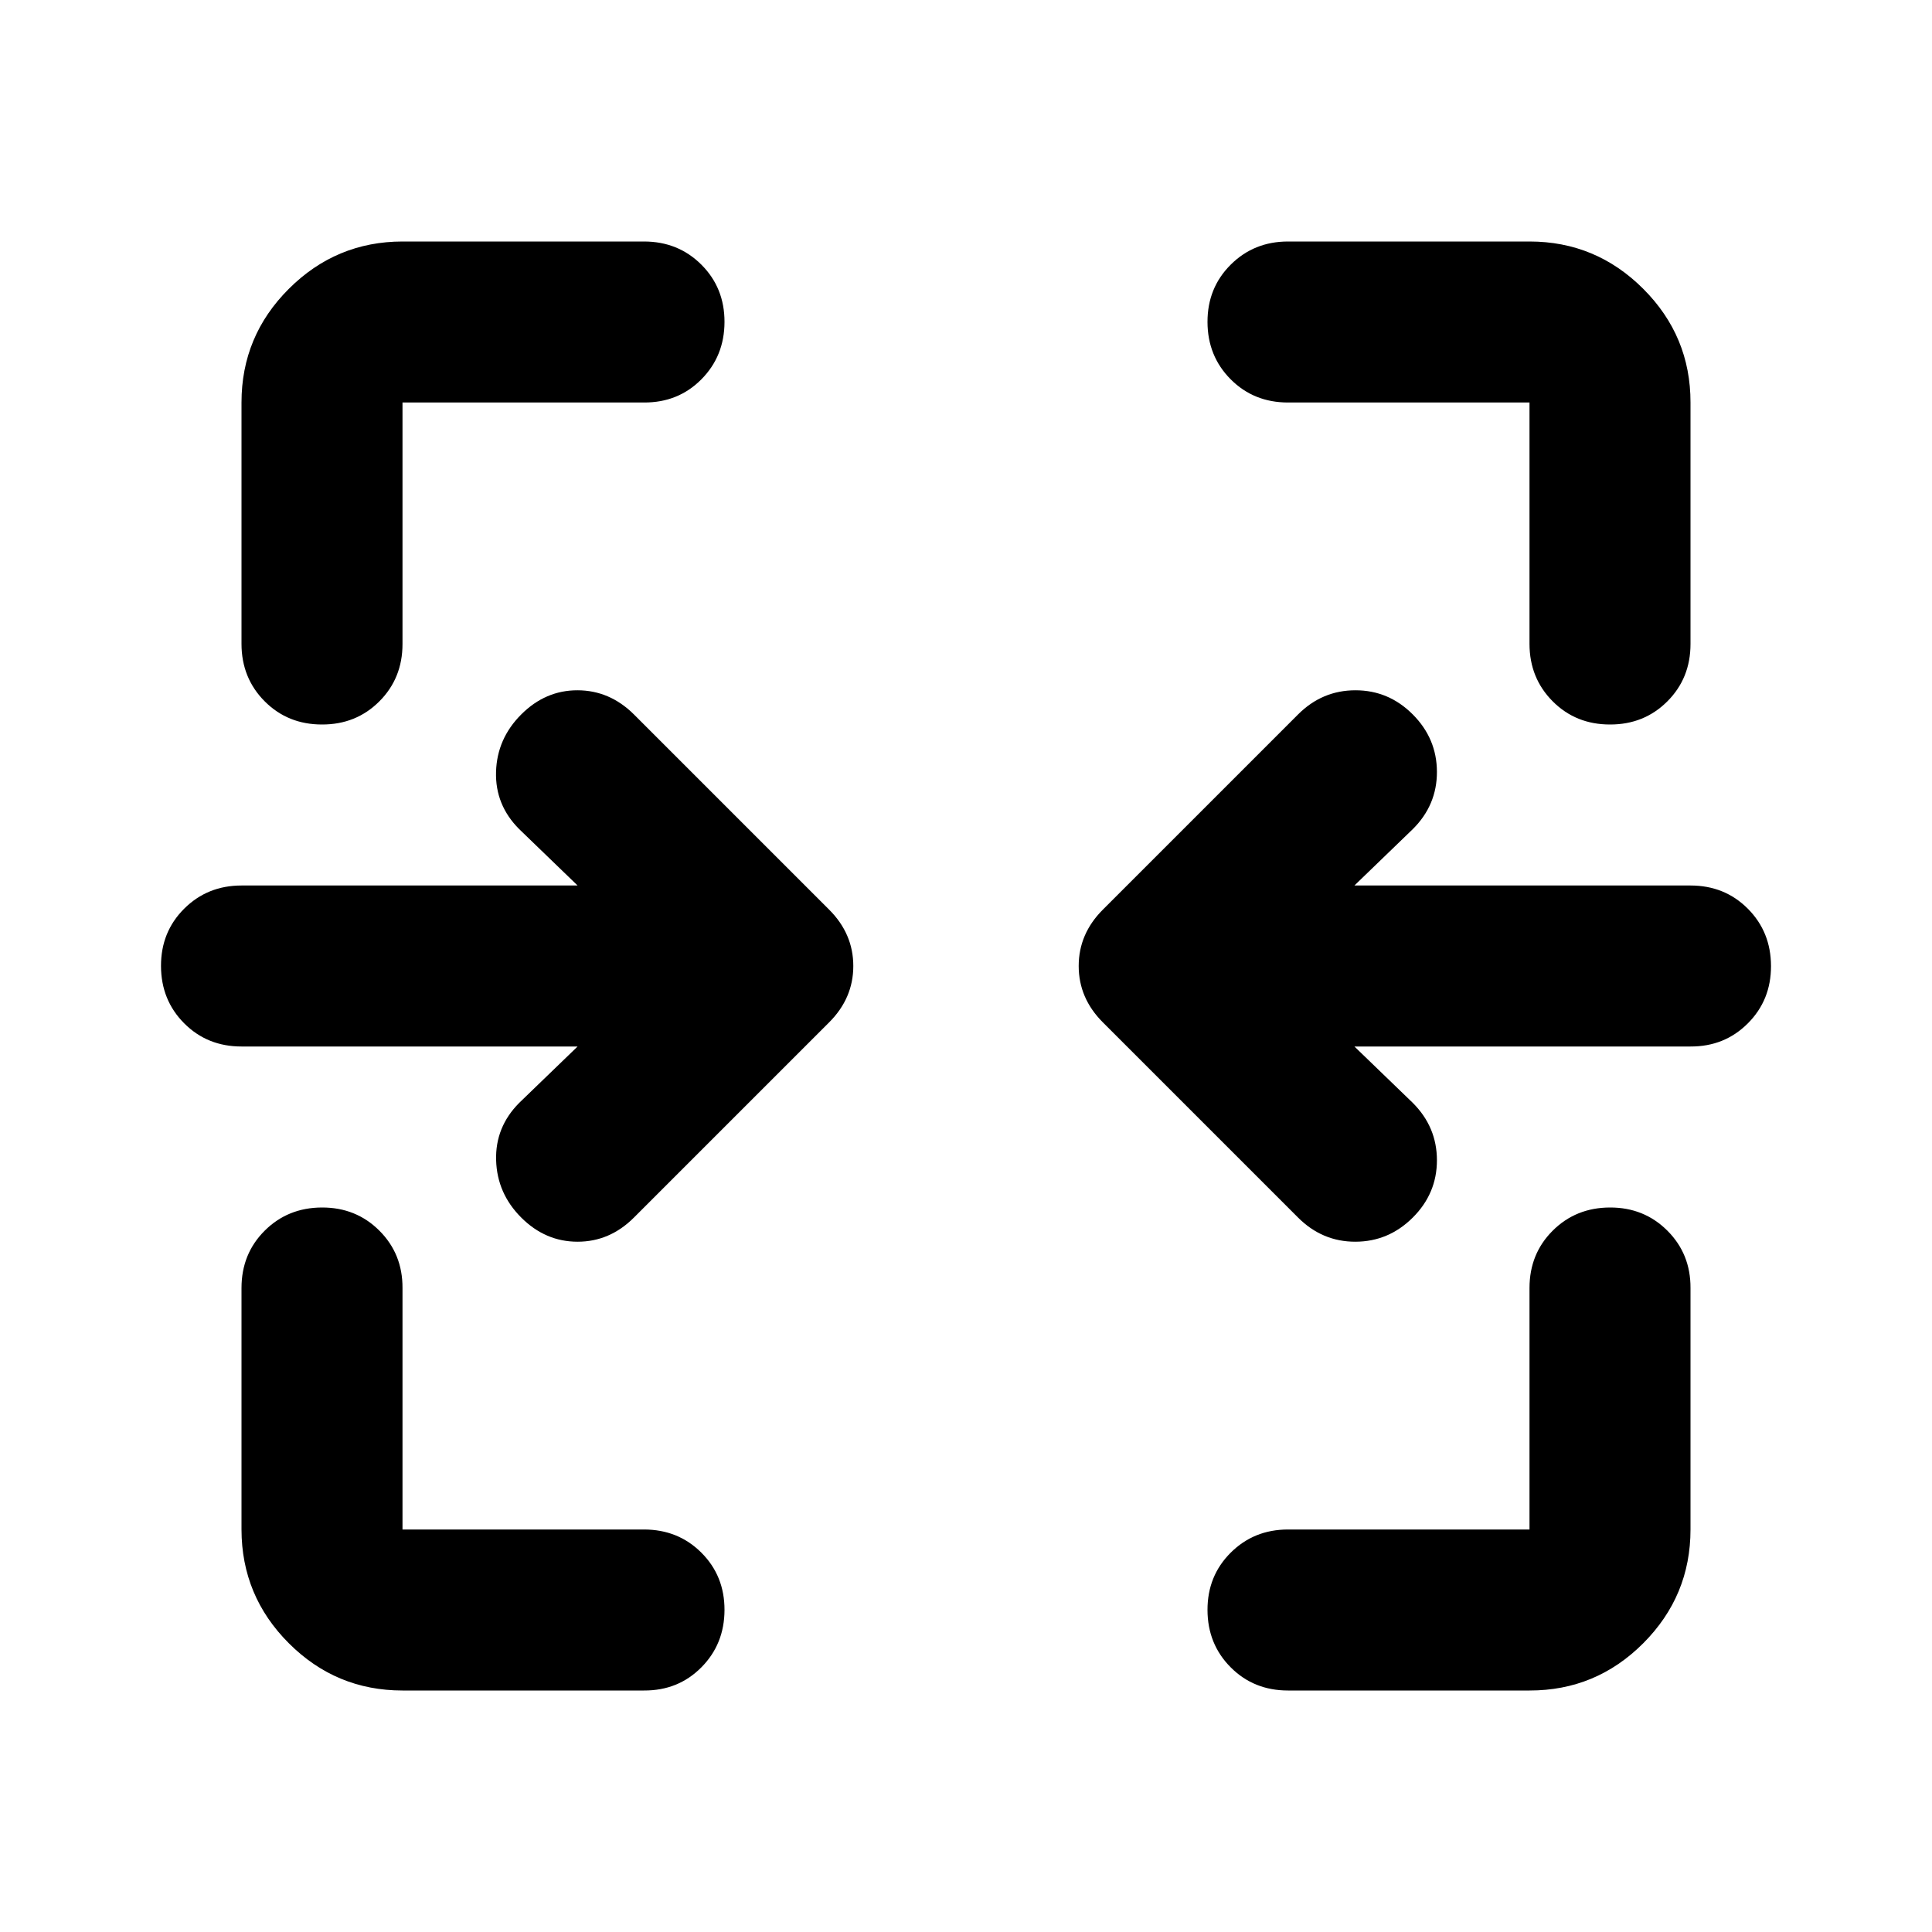 <?xml version="1.0" encoding="utf-8"?>
<!-- Generator: www.svgicons.com -->
<svg xmlns="http://www.w3.org/2000/svg" width="800" height="800" viewBox="0 0 24 24">
<path fill="currentColor" d="M4 9q-.425 0-.712-.288T3 8V5q0-.825.588-1.412T5 3h3q.425 0 .713.288T9 4t-.288.713T8 5H5v3q0 .425-.288.713T4 9m16 0q-.425 0-.712-.288T19 8V5h-3q-.425 0-.712-.288T15 4t.288-.712T16 3h3q.825 0 1.413.588T21 5v3q0 .425-.288.713T20 9m-3.875 6.125L13.7 12.7q-.3-.3-.3-.7t.3-.7l2.425-2.425q.3-.3.713-.3t.712.3t.3.713t-.3.712l-.725.7H21q.425 0 .712.288T22 12t-.288.713T21 13h-4.175l.725.7q.3.3.3.713t-.3.712t-.712.3t-.713-.3m-9.65 0q-.3-.3-.312-.712t.287-.713l.725-.7H3q-.425 0-.712-.288T2 12t.288-.712T3 11h4.175l-.725-.7q-.3-.3-.288-.712t.313-.713t.7-.3t.7.3L10.3 11.3q.3.3.3.7t-.3.7l-2.425 2.425q-.3.3-.7.3t-.7-.3M5 21q-.825 0-1.412-.587T3 19v-3q0-.425.288-.712T4 15t.713.288T5 16v3h3q.425 0 .713.288T9 20t-.288.713T8 21zm11 0q-.425 0-.712-.288T15 20t.288-.712T16 19h3v-3q0-.425.288-.712T20 15t.713.288T21 16v3q0 .825-.587 1.413T19 21z"/>
</svg>